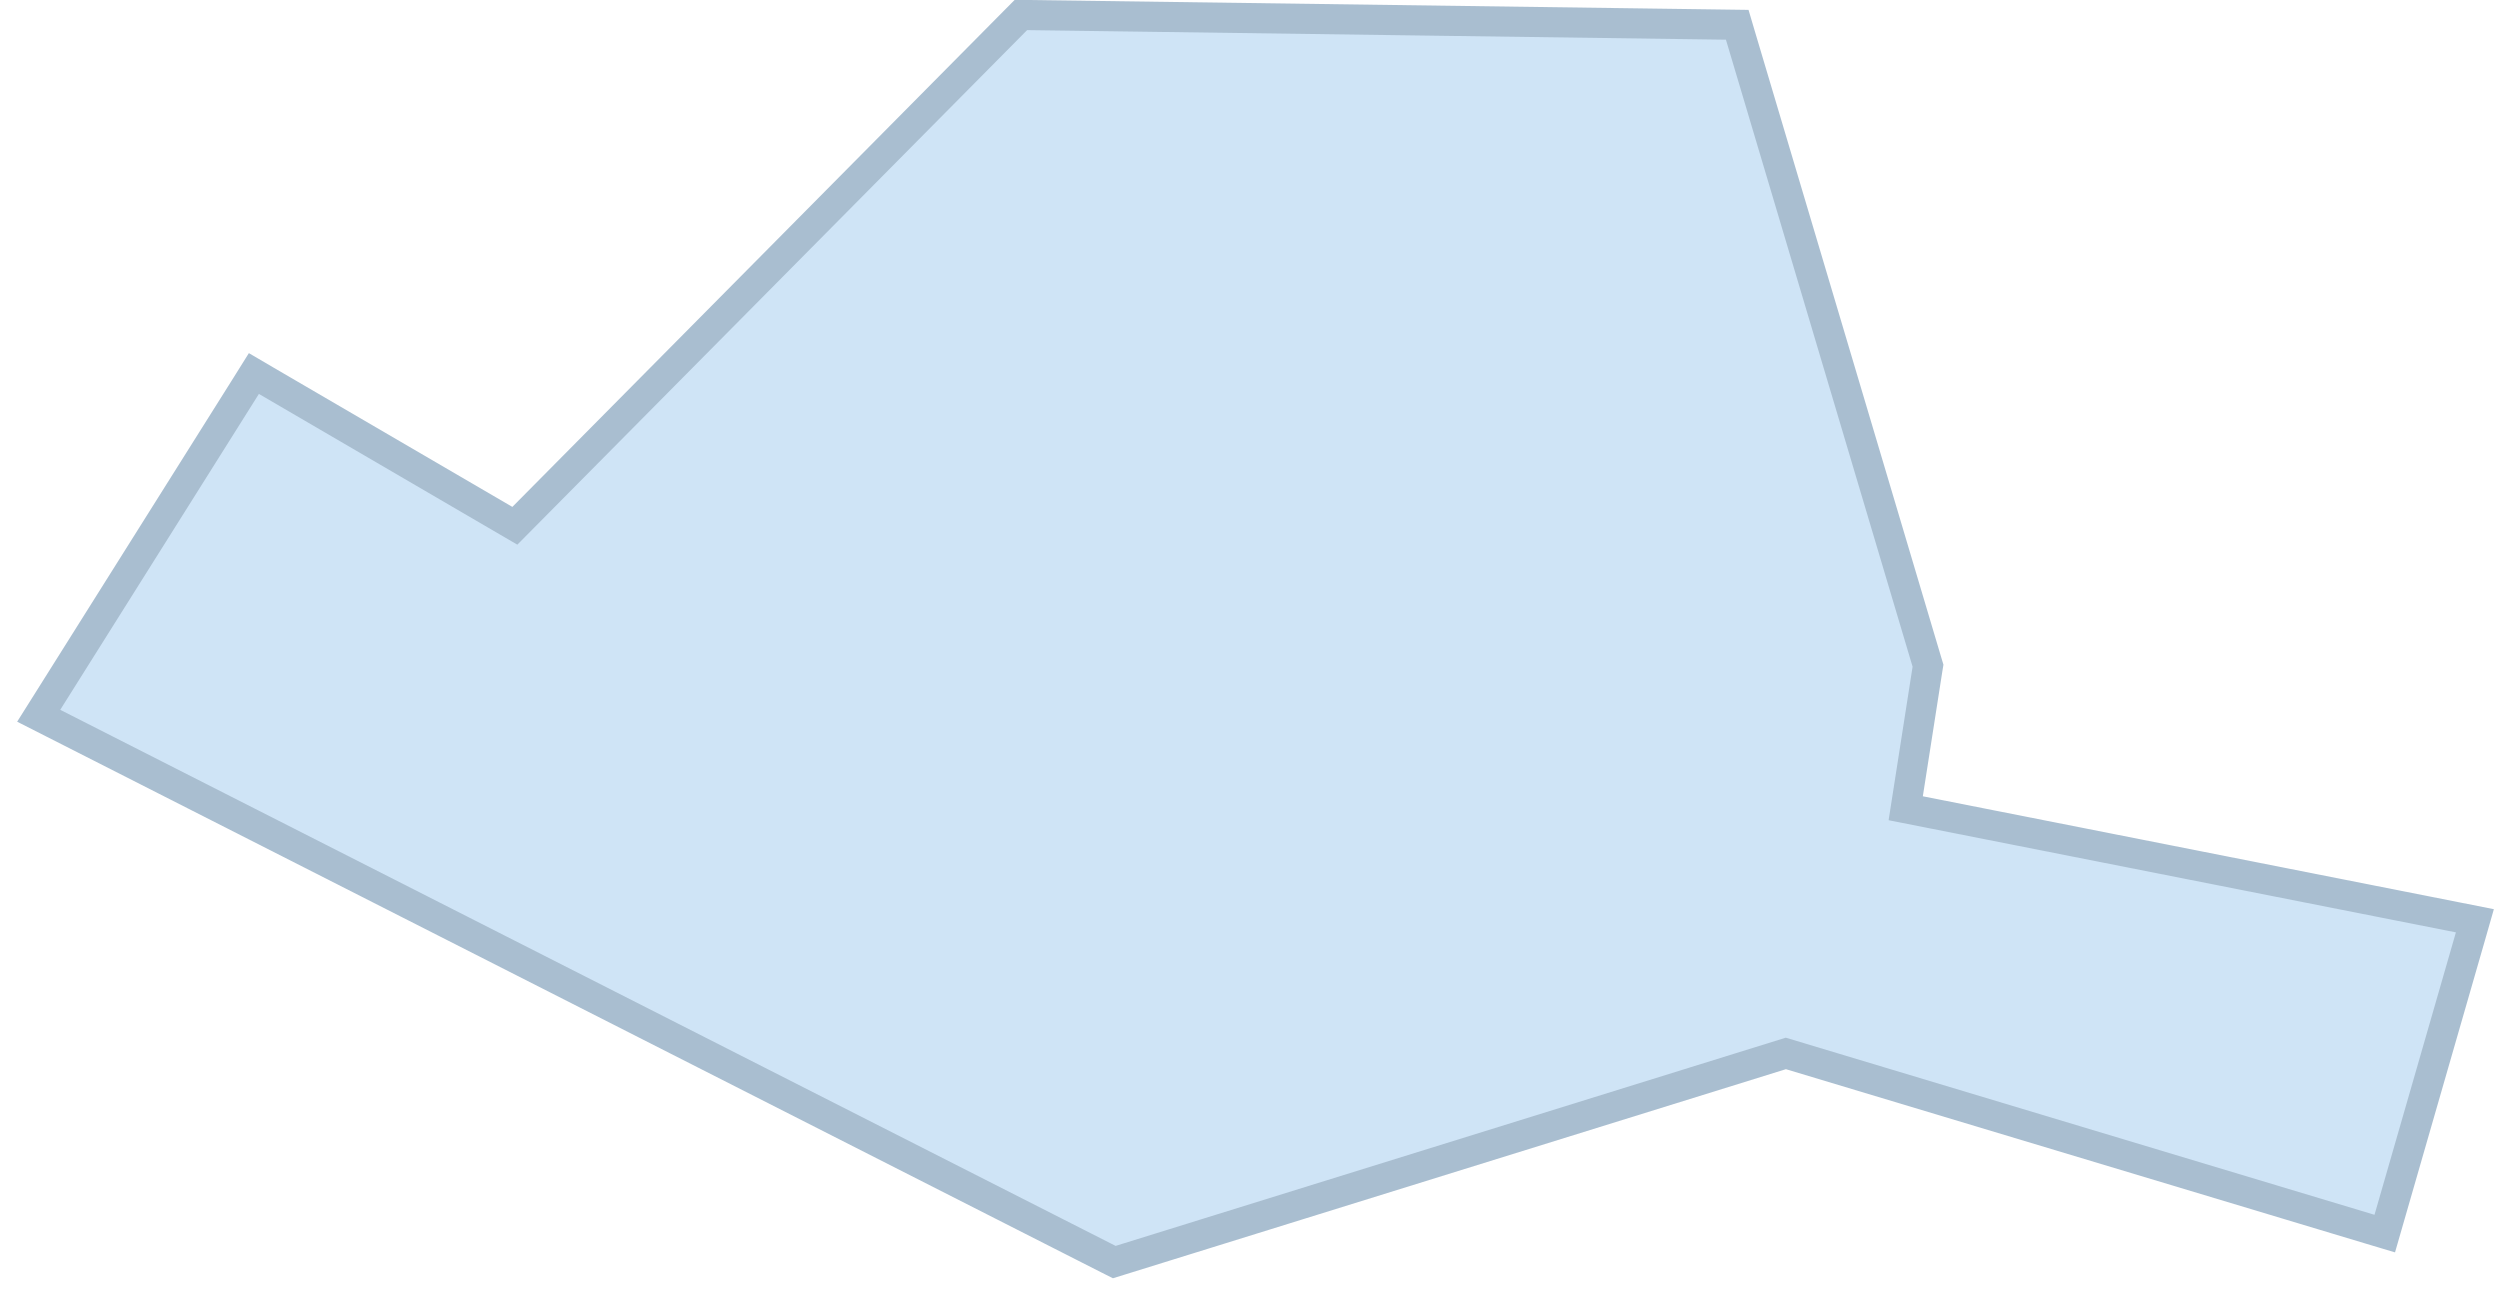 <?xml version="1.0" encoding="utf-8"?>
<svg xmlns="http://www.w3.org/2000/svg" fill="none" height="100%" overflow="visible" preserveAspectRatio="none" style="display: block;" viewBox="0 0 83 43" width="100%">
<path d="M34.107 0.5L57.308 0.818L57.676 0.823L57.78 1.175L63.977 21.992L64.01 22.101L63.992 22.212L63.27 26.834L81.632 30.464L82.166 30.57L82.016 31.094L79.314 40.469L79.174 40.955L78.689 40.81L59.29 34.974L37.188 41.841L36.994 41.901L36.813 41.81L1.773 24.011L1.285 23.763L1.577 23.299L8.172 12.812L8.429 12.401L8.847 12.646L17.093 17.456L33.745 0.648L33.895 0.497L34.107 0.5Z" fill="#CFE4F6" id="FR-75" stroke="#A9BED0"/>
</svg>